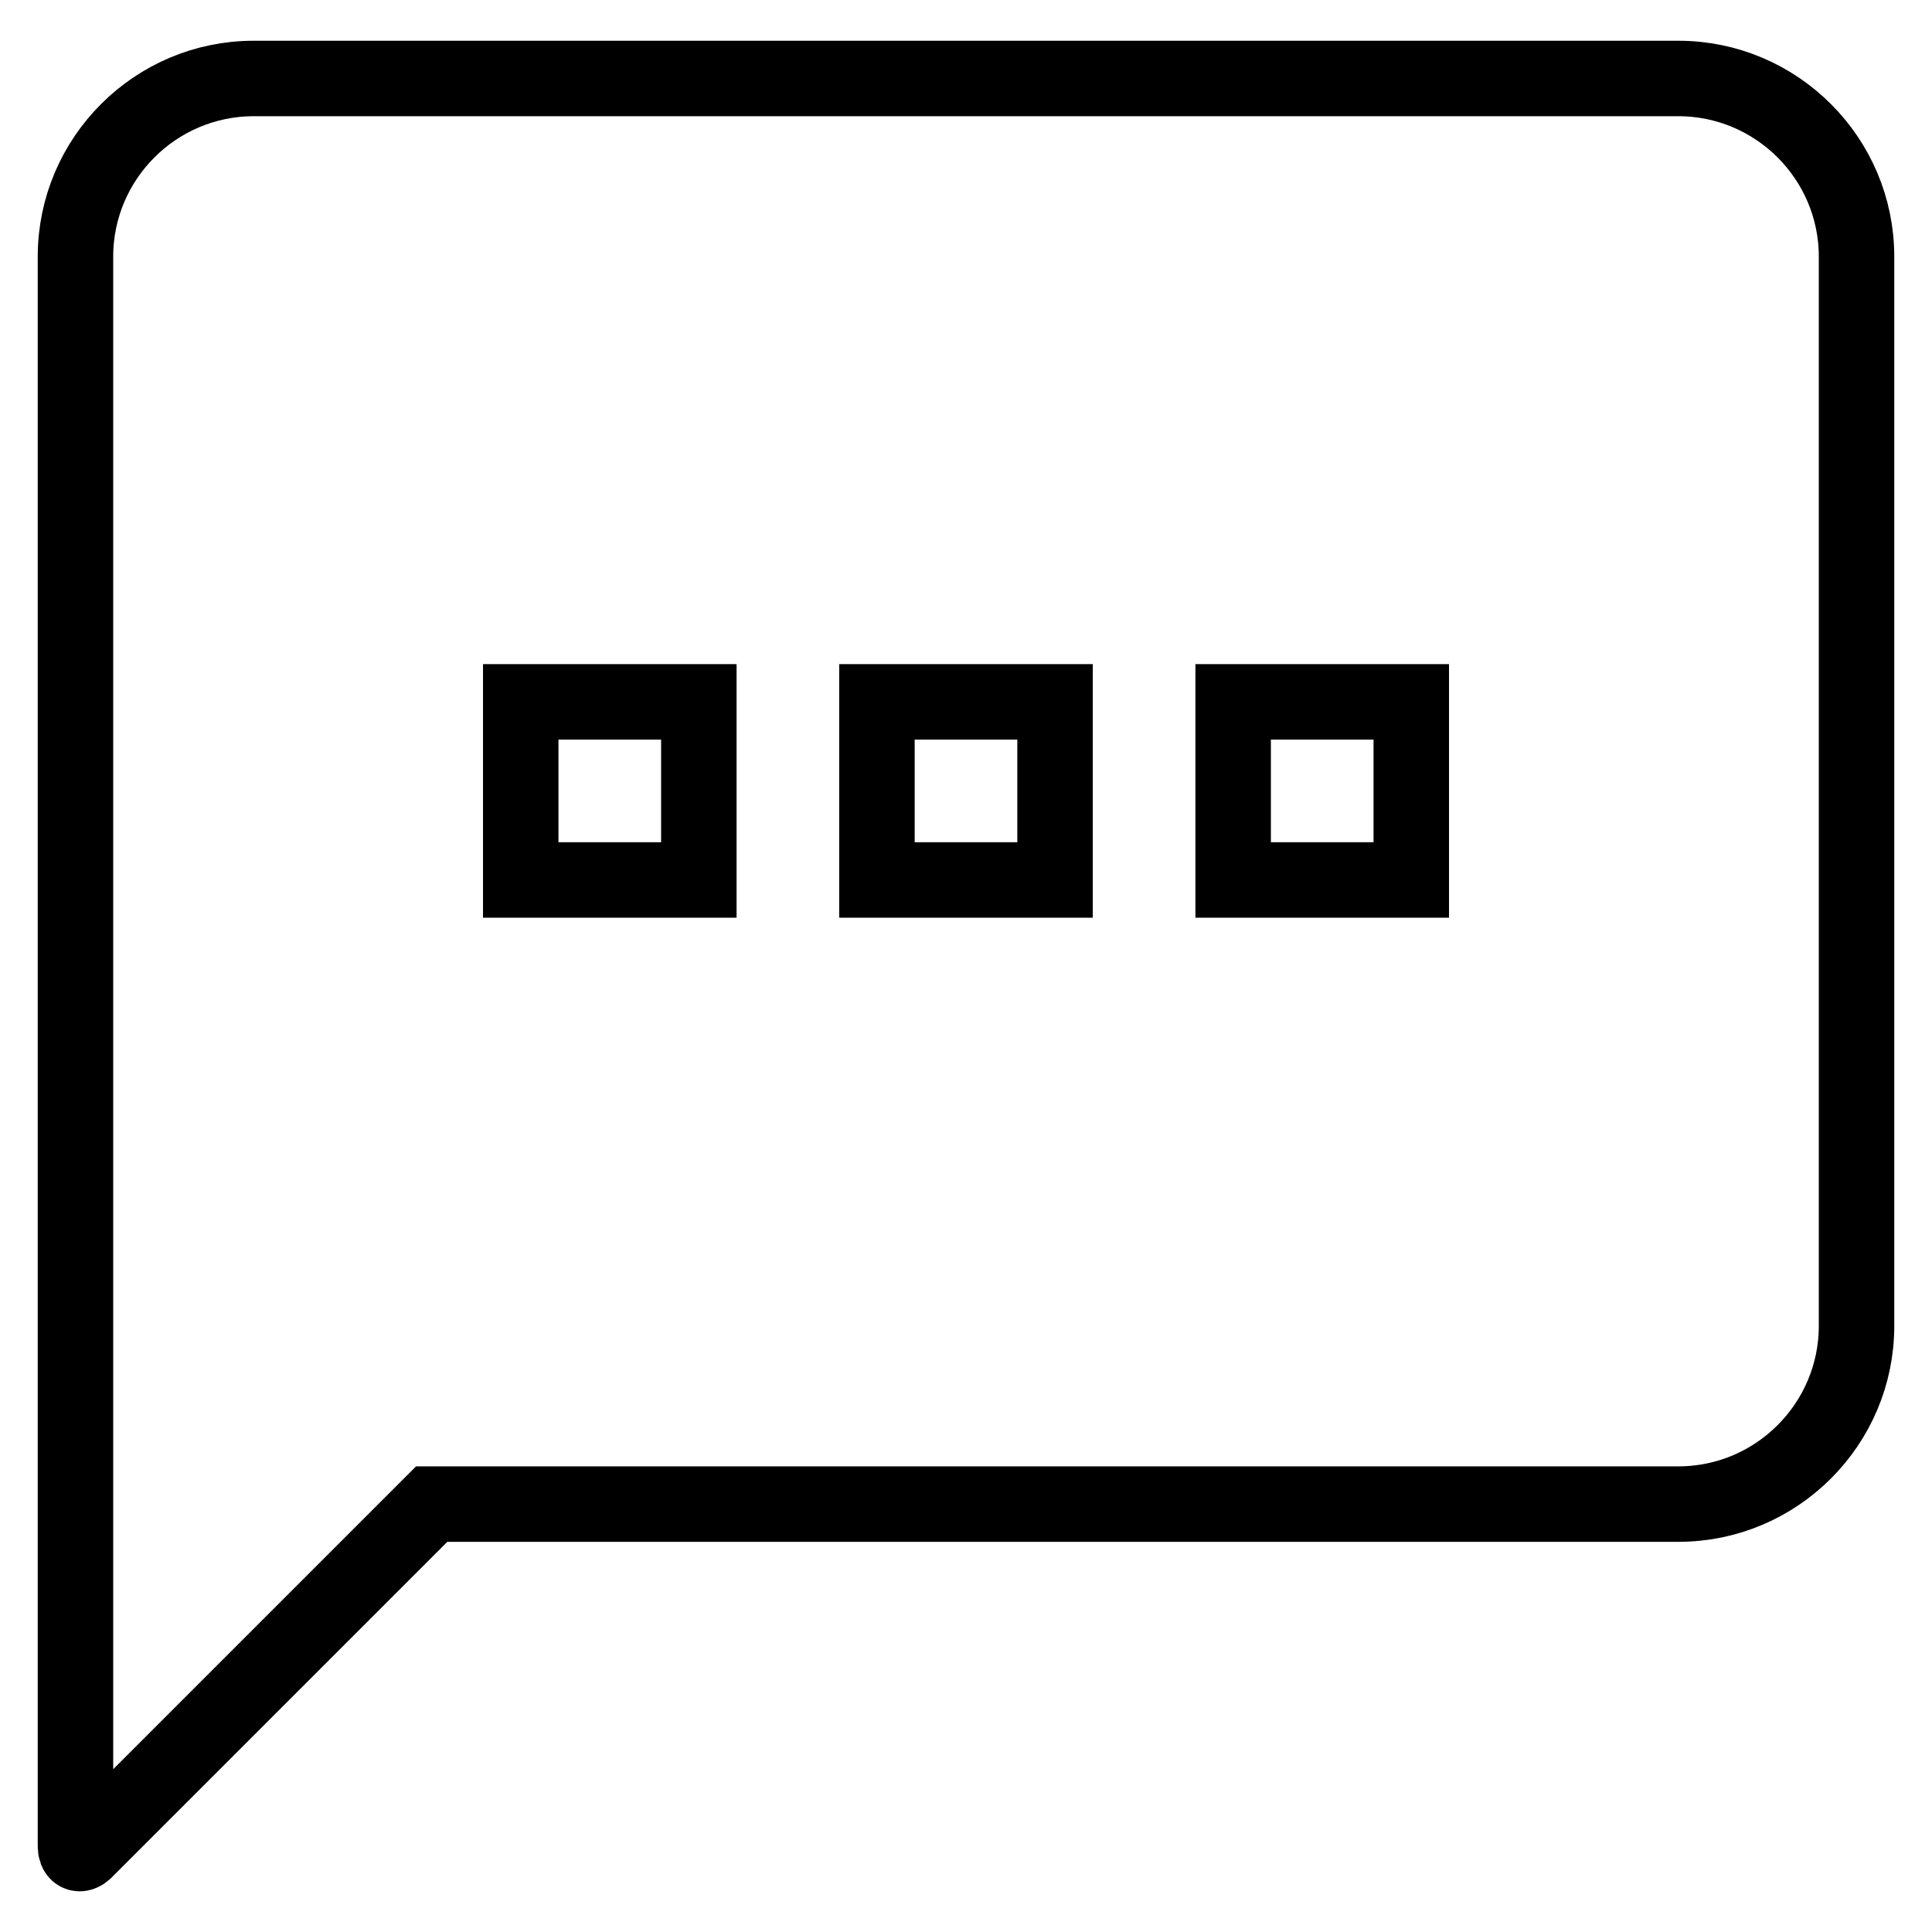 <?xml version="1.0" encoding="utf-8"?>
<!-- Svg Vector Icons : http://www.onlinewebfonts.com/icon -->
<!DOCTYPE svg PUBLIC "-//W3C//DTD SVG 1.1//EN" "http://www.w3.org/Graphics/SVG/1.1/DTD/svg11.dtd">
<svg version="1.1" xmlns="http://www.w3.org/2000/svg" xmlns:xlink="http://www.w3.org/1999/xlink" x="0px" y="0px" viewBox="0 0 256 256" enable-background="new 0 0 256 256" xml:space="preserve">
<g><g><path stroke-width="10" fill-opacity="0" stroke="#000000"  d="M33.6,10.4C20.6,10.4,10,21,10,34v210.6c0,1,0.5,1.3,1.2,0.7l46-46h165.2c13,0,23.6-10.6,23.6-23.6V34c0-13-10.6-23.6-23.6-23.6H33.6z"/><path stroke-width="10" fill-opacity="0" stroke="#000000"  d="M92.6,116.6H69V93h23.6V116.6L92.6,116.6z"/><path stroke-width="10" fill-opacity="0" stroke="#000000"  d="M139.8,116.6h-23.6V93h23.6V116.6L139.8,116.6z"/><path stroke-width="10" fill-opacity="0" stroke="#000000"  d="M187,116.6h-23.6V93H187V116.6L187,116.6z"/></g></g>
</svg>